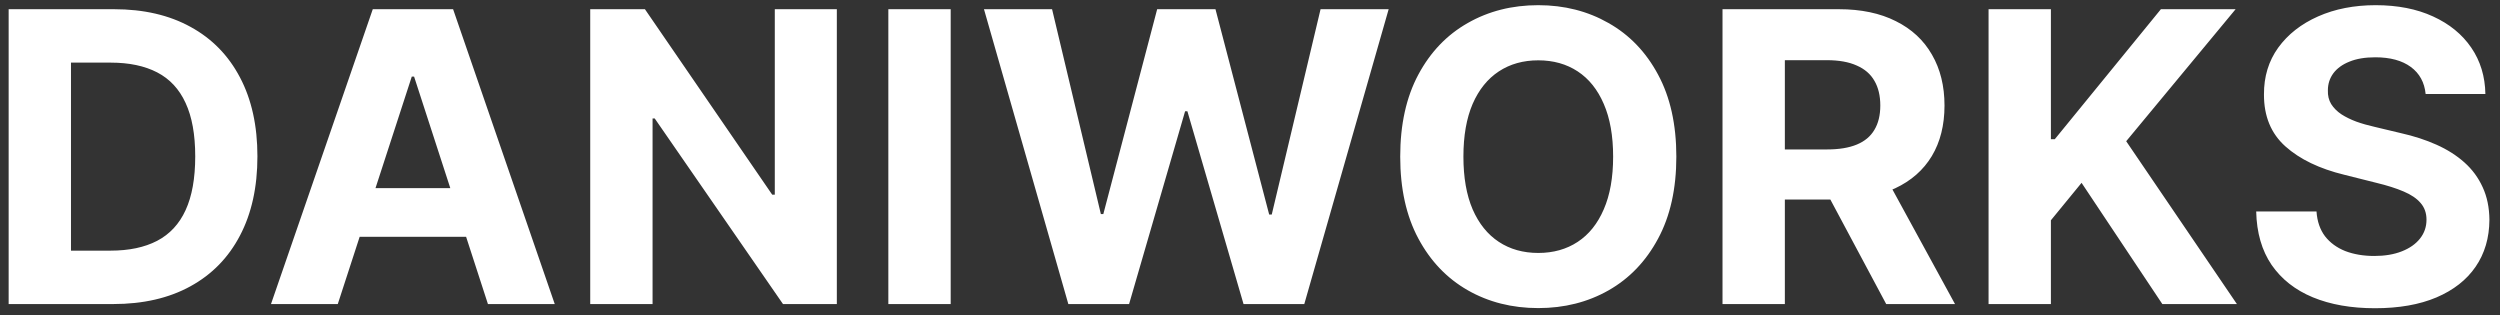 <svg width="222" height="28" viewBox="0 0 222 28" fill="none" xmlns="http://www.w3.org/2000/svg">
<rect x="0" y="0" width="222" height="28" fill="#333333" stroke="none"/>
<path d="M10.049 27H0.768V0.818H10.126C12.759 0.818 15.026 1.342 16.927 2.391C18.827 3.43 20.289 4.926 21.312 6.878C22.343 8.83 22.859 11.165 22.859 13.883C22.859 16.611 22.343 18.954 21.312 20.915C20.289 22.875 18.819 24.379 16.901 25.428C14.992 26.476 12.708 27 10.049 27ZM6.303 22.257H9.819C11.455 22.257 12.832 21.967 13.948 21.388C15.073 20.8 15.917 19.892 16.479 18.665C17.05 17.429 17.336 15.835 17.336 13.883C17.336 11.949 17.05 10.368 16.479 9.141C15.917 7.913 15.077 7.01 13.961 6.43C12.845 5.851 11.468 5.561 9.832 5.561H6.303V22.257ZM29.995 27H24.064L33.102 0.818H40.235L49.261 27H43.329L36.771 6.801H36.566L29.995 27ZM29.625 16.709H43.636V21.03H29.625V16.709ZM74.311 0.818V27H69.53L58.14 10.521H57.948V27H52.412V0.818H57.27L68.571 17.284H68.802V0.818H74.311ZM84.421 0.818V27H78.885V0.818H84.421ZM94.868 27L87.377 0.818H93.424L97.757 19.01H97.975L102.756 0.818H107.934L112.702 19.048H112.932L117.266 0.818H123.313L115.821 27H110.426L105.441 9.882H105.236L100.263 27H94.868ZM148.859 13.909C148.859 16.764 148.317 19.193 147.235 21.196C146.161 23.199 144.695 24.729 142.837 25.785C140.988 26.834 138.908 27.358 136.599 27.358C134.272 27.358 132.184 26.829 130.335 25.773C128.485 24.716 127.023 23.186 125.95 21.183C124.876 19.18 124.339 16.756 124.339 13.909C124.339 11.054 124.876 8.625 125.95 6.622C127.023 4.619 128.485 3.094 130.335 2.045C132.184 0.989 134.272 0.46 136.599 0.46C138.908 0.46 140.988 0.989 142.837 2.045C144.695 3.094 146.161 4.619 147.235 6.622C148.317 8.625 148.859 11.054 148.859 13.909ZM143.246 13.909C143.246 12.06 142.969 10.5 142.415 9.23C141.87 7.96 141.099 6.997 140.102 6.341C139.104 5.685 137.937 5.357 136.599 5.357C135.261 5.357 134.093 5.685 133.096 6.341C132.099 6.997 131.323 7.96 130.769 9.23C130.224 10.5 129.951 12.06 129.951 13.909C129.951 15.758 130.224 17.318 130.769 18.588C131.323 19.858 132.099 20.821 133.096 21.477C134.093 22.134 135.261 22.462 136.599 22.462C137.937 22.462 139.104 22.134 140.102 21.477C141.099 20.821 141.87 19.858 142.415 18.588C142.969 17.318 143.246 15.758 143.246 13.909ZM152.959 27V0.818H163.289C165.266 0.818 166.953 1.172 168.351 1.879C169.757 2.578 170.827 3.571 171.56 4.858C172.301 6.136 172.672 7.641 172.672 9.371C172.672 11.109 172.297 12.605 171.547 13.858C170.797 15.102 169.711 16.057 168.287 16.722C166.873 17.386 165.159 17.719 163.148 17.719H156.232V13.27H162.253C163.31 13.27 164.188 13.125 164.887 12.835C165.586 12.546 166.105 12.111 166.446 11.531C166.796 10.952 166.971 10.232 166.971 9.371C166.971 8.501 166.796 7.768 166.446 7.172C166.105 6.575 165.581 6.124 164.874 5.817C164.175 5.501 163.293 5.344 162.228 5.344H158.495V27H152.959ZM167.098 15.085L173.605 27H167.495L161.128 15.085H167.098ZM176.584 27V0.818H182.12V12.362H182.465L191.887 0.818H198.522L188.806 12.541L198.637 27H192.015L184.843 16.236L182.12 19.56V27H176.584ZM215.397 8.348C215.294 7.317 214.855 6.516 214.08 5.945C213.304 5.374 212.252 5.088 210.922 5.088C210.019 5.088 209.256 5.216 208.634 5.472C208.012 5.719 207.534 6.064 207.202 6.507C206.878 6.95 206.716 7.453 206.716 8.016C206.699 8.484 206.797 8.893 207.01 9.243C207.232 9.592 207.534 9.895 207.918 10.151C208.301 10.398 208.745 10.615 209.248 10.803C209.75 10.982 210.287 11.135 210.858 11.263L213.211 11.825C214.353 12.081 215.401 12.422 216.355 12.848C217.31 13.274 218.137 13.798 218.836 14.421C219.534 15.043 220.076 15.776 220.459 16.619C220.851 17.463 221.051 18.43 221.06 19.521C221.051 21.124 220.642 22.513 219.833 23.689C219.032 24.857 217.873 25.764 216.355 26.412C214.847 27.051 213.027 27.371 210.897 27.371C208.783 27.371 206.942 27.047 205.374 26.399C203.814 25.751 202.596 24.793 201.718 23.523C200.848 22.244 200.392 20.663 200.35 18.78H205.706C205.766 19.658 206.017 20.391 206.461 20.979C206.912 21.558 207.513 21.997 208.263 22.296C209.022 22.585 209.878 22.73 210.833 22.73C211.77 22.73 212.584 22.594 213.275 22.321C213.973 22.048 214.515 21.669 214.898 21.183C215.282 20.697 215.473 20.139 215.473 19.509C215.473 18.921 215.299 18.426 214.949 18.026C214.608 17.625 214.105 17.284 213.441 17.003C212.784 16.722 211.979 16.466 211.025 16.236L208.174 15.52C205.966 14.983 204.223 14.143 202.945 13.001C201.667 11.859 201.032 10.321 201.04 8.386C201.032 6.801 201.453 5.416 202.306 4.232C203.167 3.047 204.347 2.122 205.847 1.457C207.347 0.793 209.051 0.46 210.961 0.46C212.904 0.46 214.6 0.793 216.049 1.457C217.506 2.122 218.64 3.047 219.449 4.232C220.259 5.416 220.676 6.788 220.702 8.348H215.397Z" fill="white"/>
</svg>
